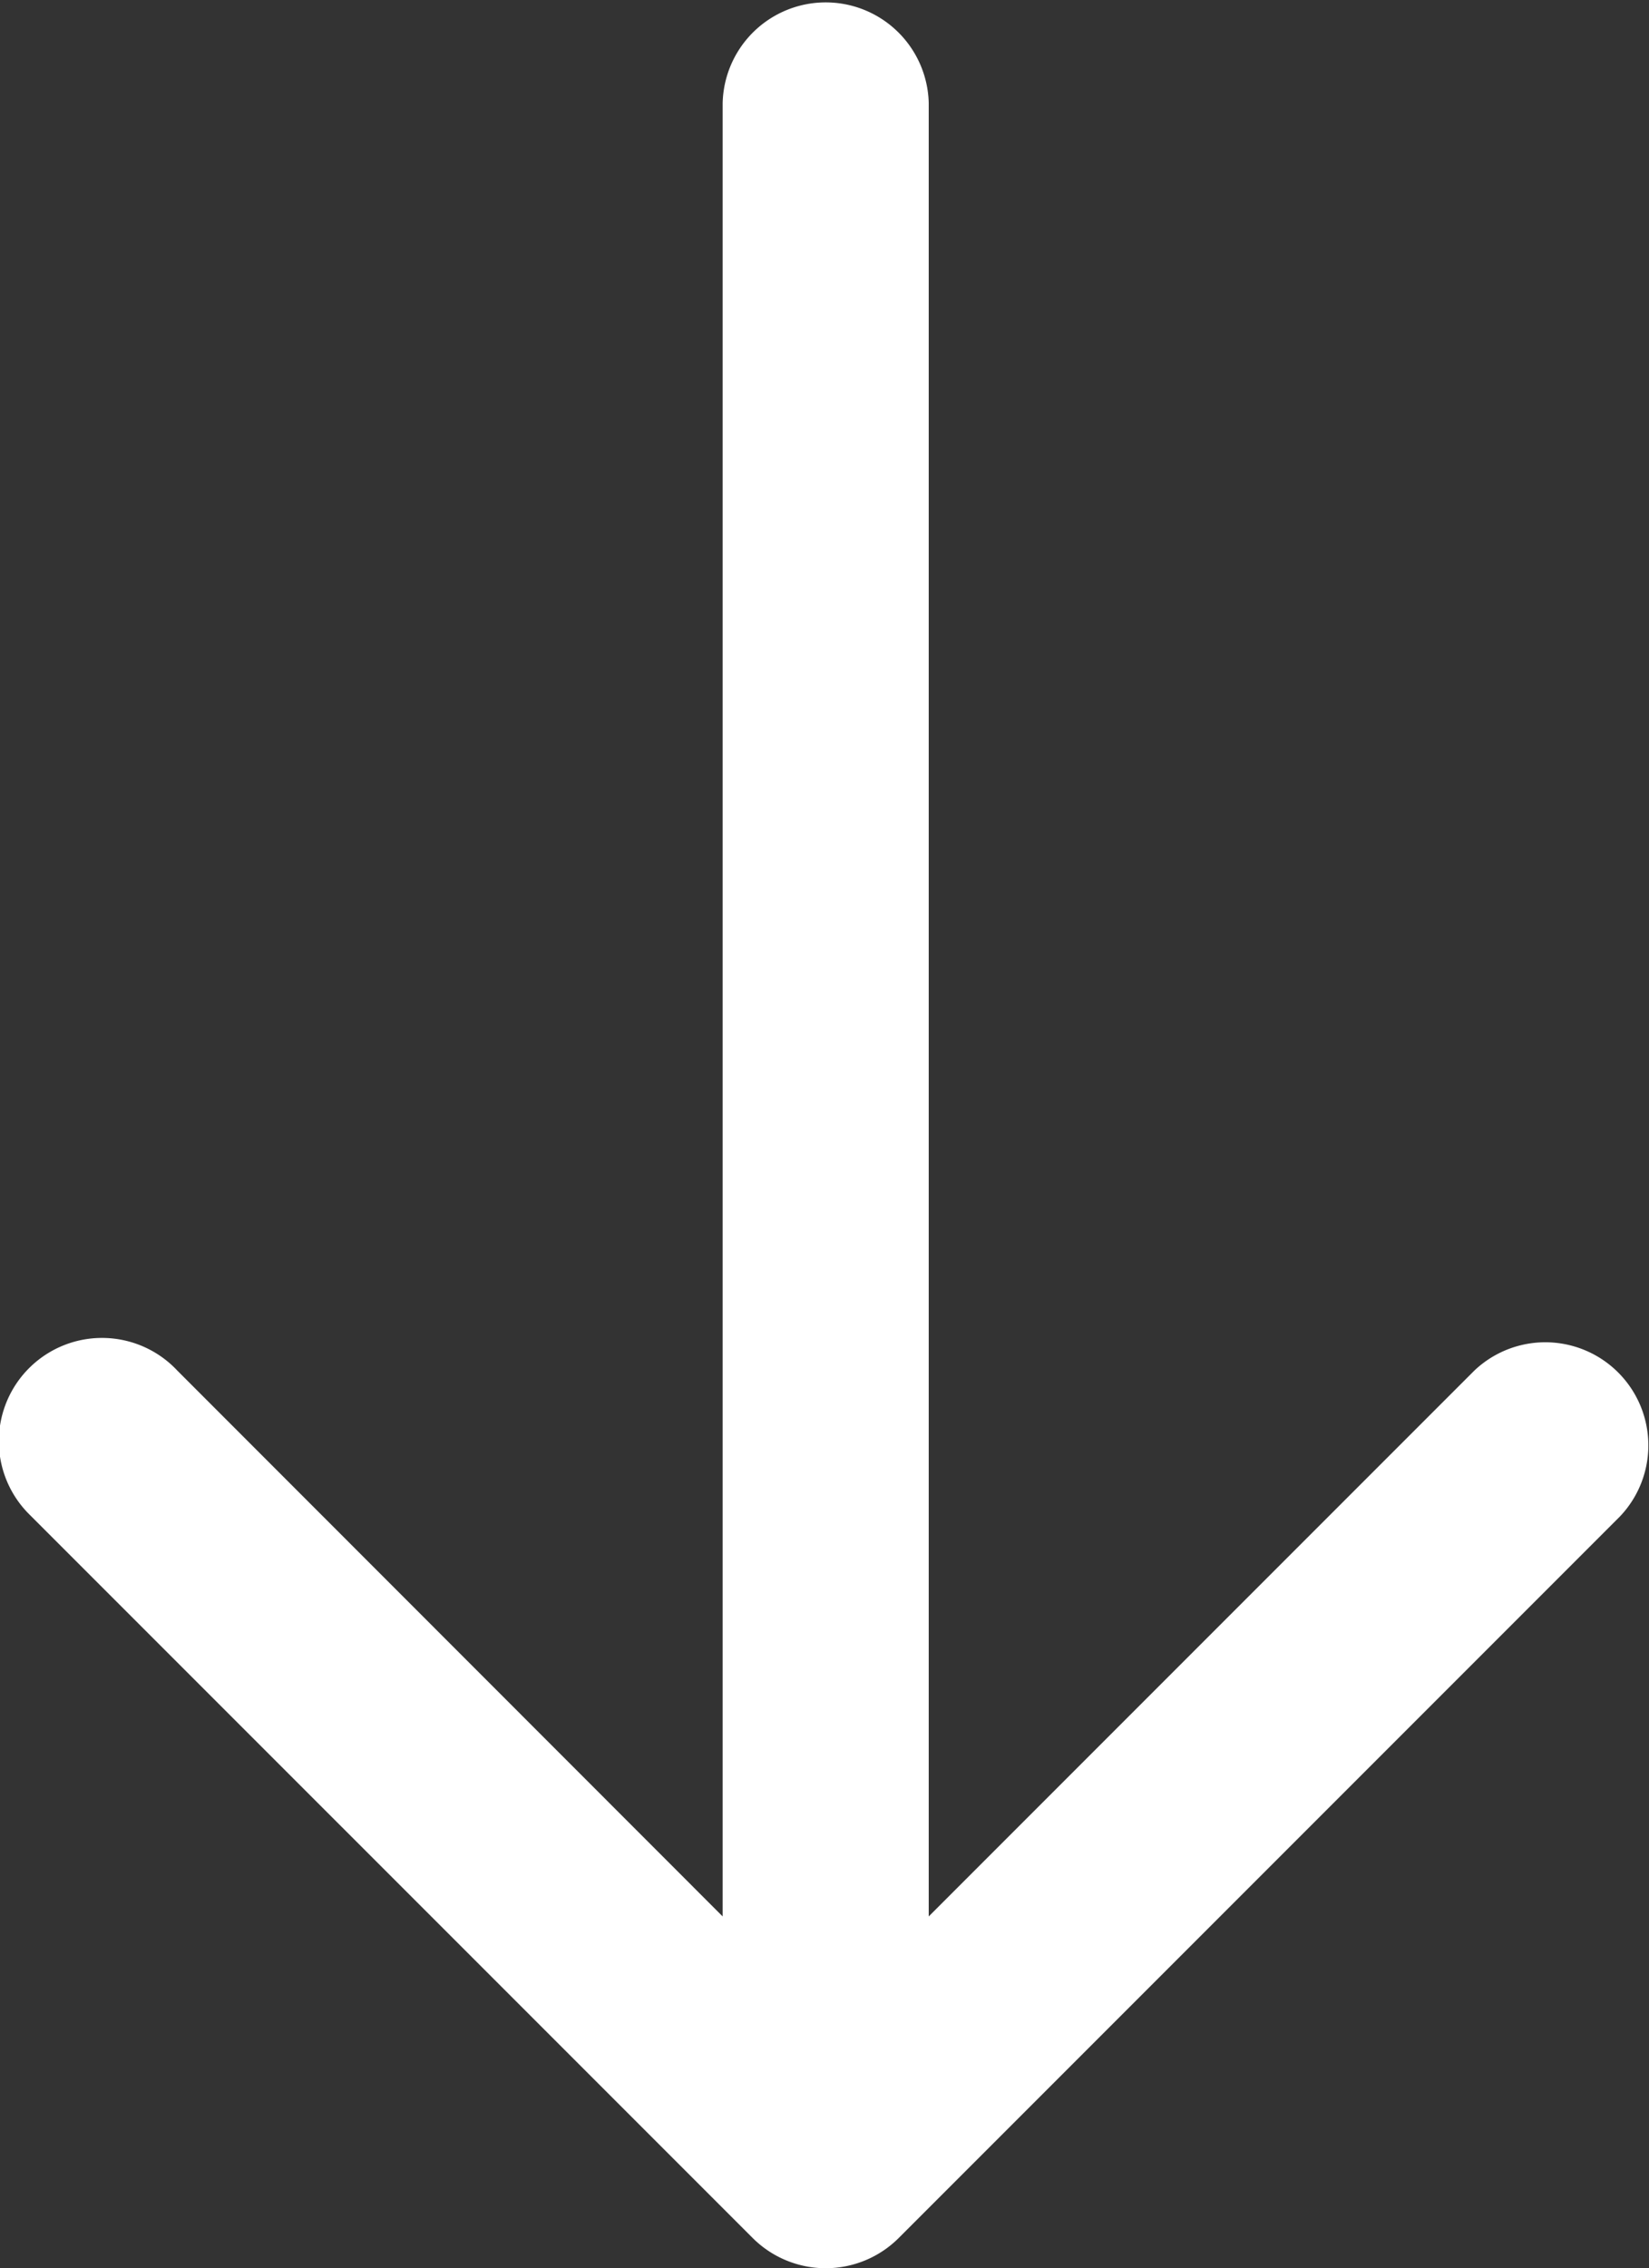 <svg xmlns="http://www.w3.org/2000/svg" xmlns:xlink="http://www.w3.org/1999/xlink" width="29.68" height="40.809" viewBox="0 0 29.68 40.809">
  <rect x="0" y="0" width="29.68" height="40.809" fill="#333333" stroke="none"/>
  <defs>
    <clipPath id="clip-path">
      <rect id="Rectangle_124" data-name="Rectangle 124" width="40.809" height="29.68" fill="none"/>
    </clipPath>
  </defs>
  <g id="Group_171" data-name="Group 171" transform="translate(29.68) rotate(90)">
    <g id="Group_123" data-name="Group 123" clip-path="url(#clip-path)">
      <path id="Path_30" data-name="Path 30" d="M40.266,13.506,27.283.523a1.855,1.855,0,0,0-2.625,2.62l9.821,9.821H1.855a1.855,1.855,0,0,0,0,3.709H34.479l-9.821,9.816a1.857,1.857,0,1,0,2.578,2.673l.048-.048L40.266,16.131A1.86,1.86,0,0,0,40.266,13.506Z" transform="translate(0 0)" fill="#fff"/>
    </g>
  </g>
</svg>
